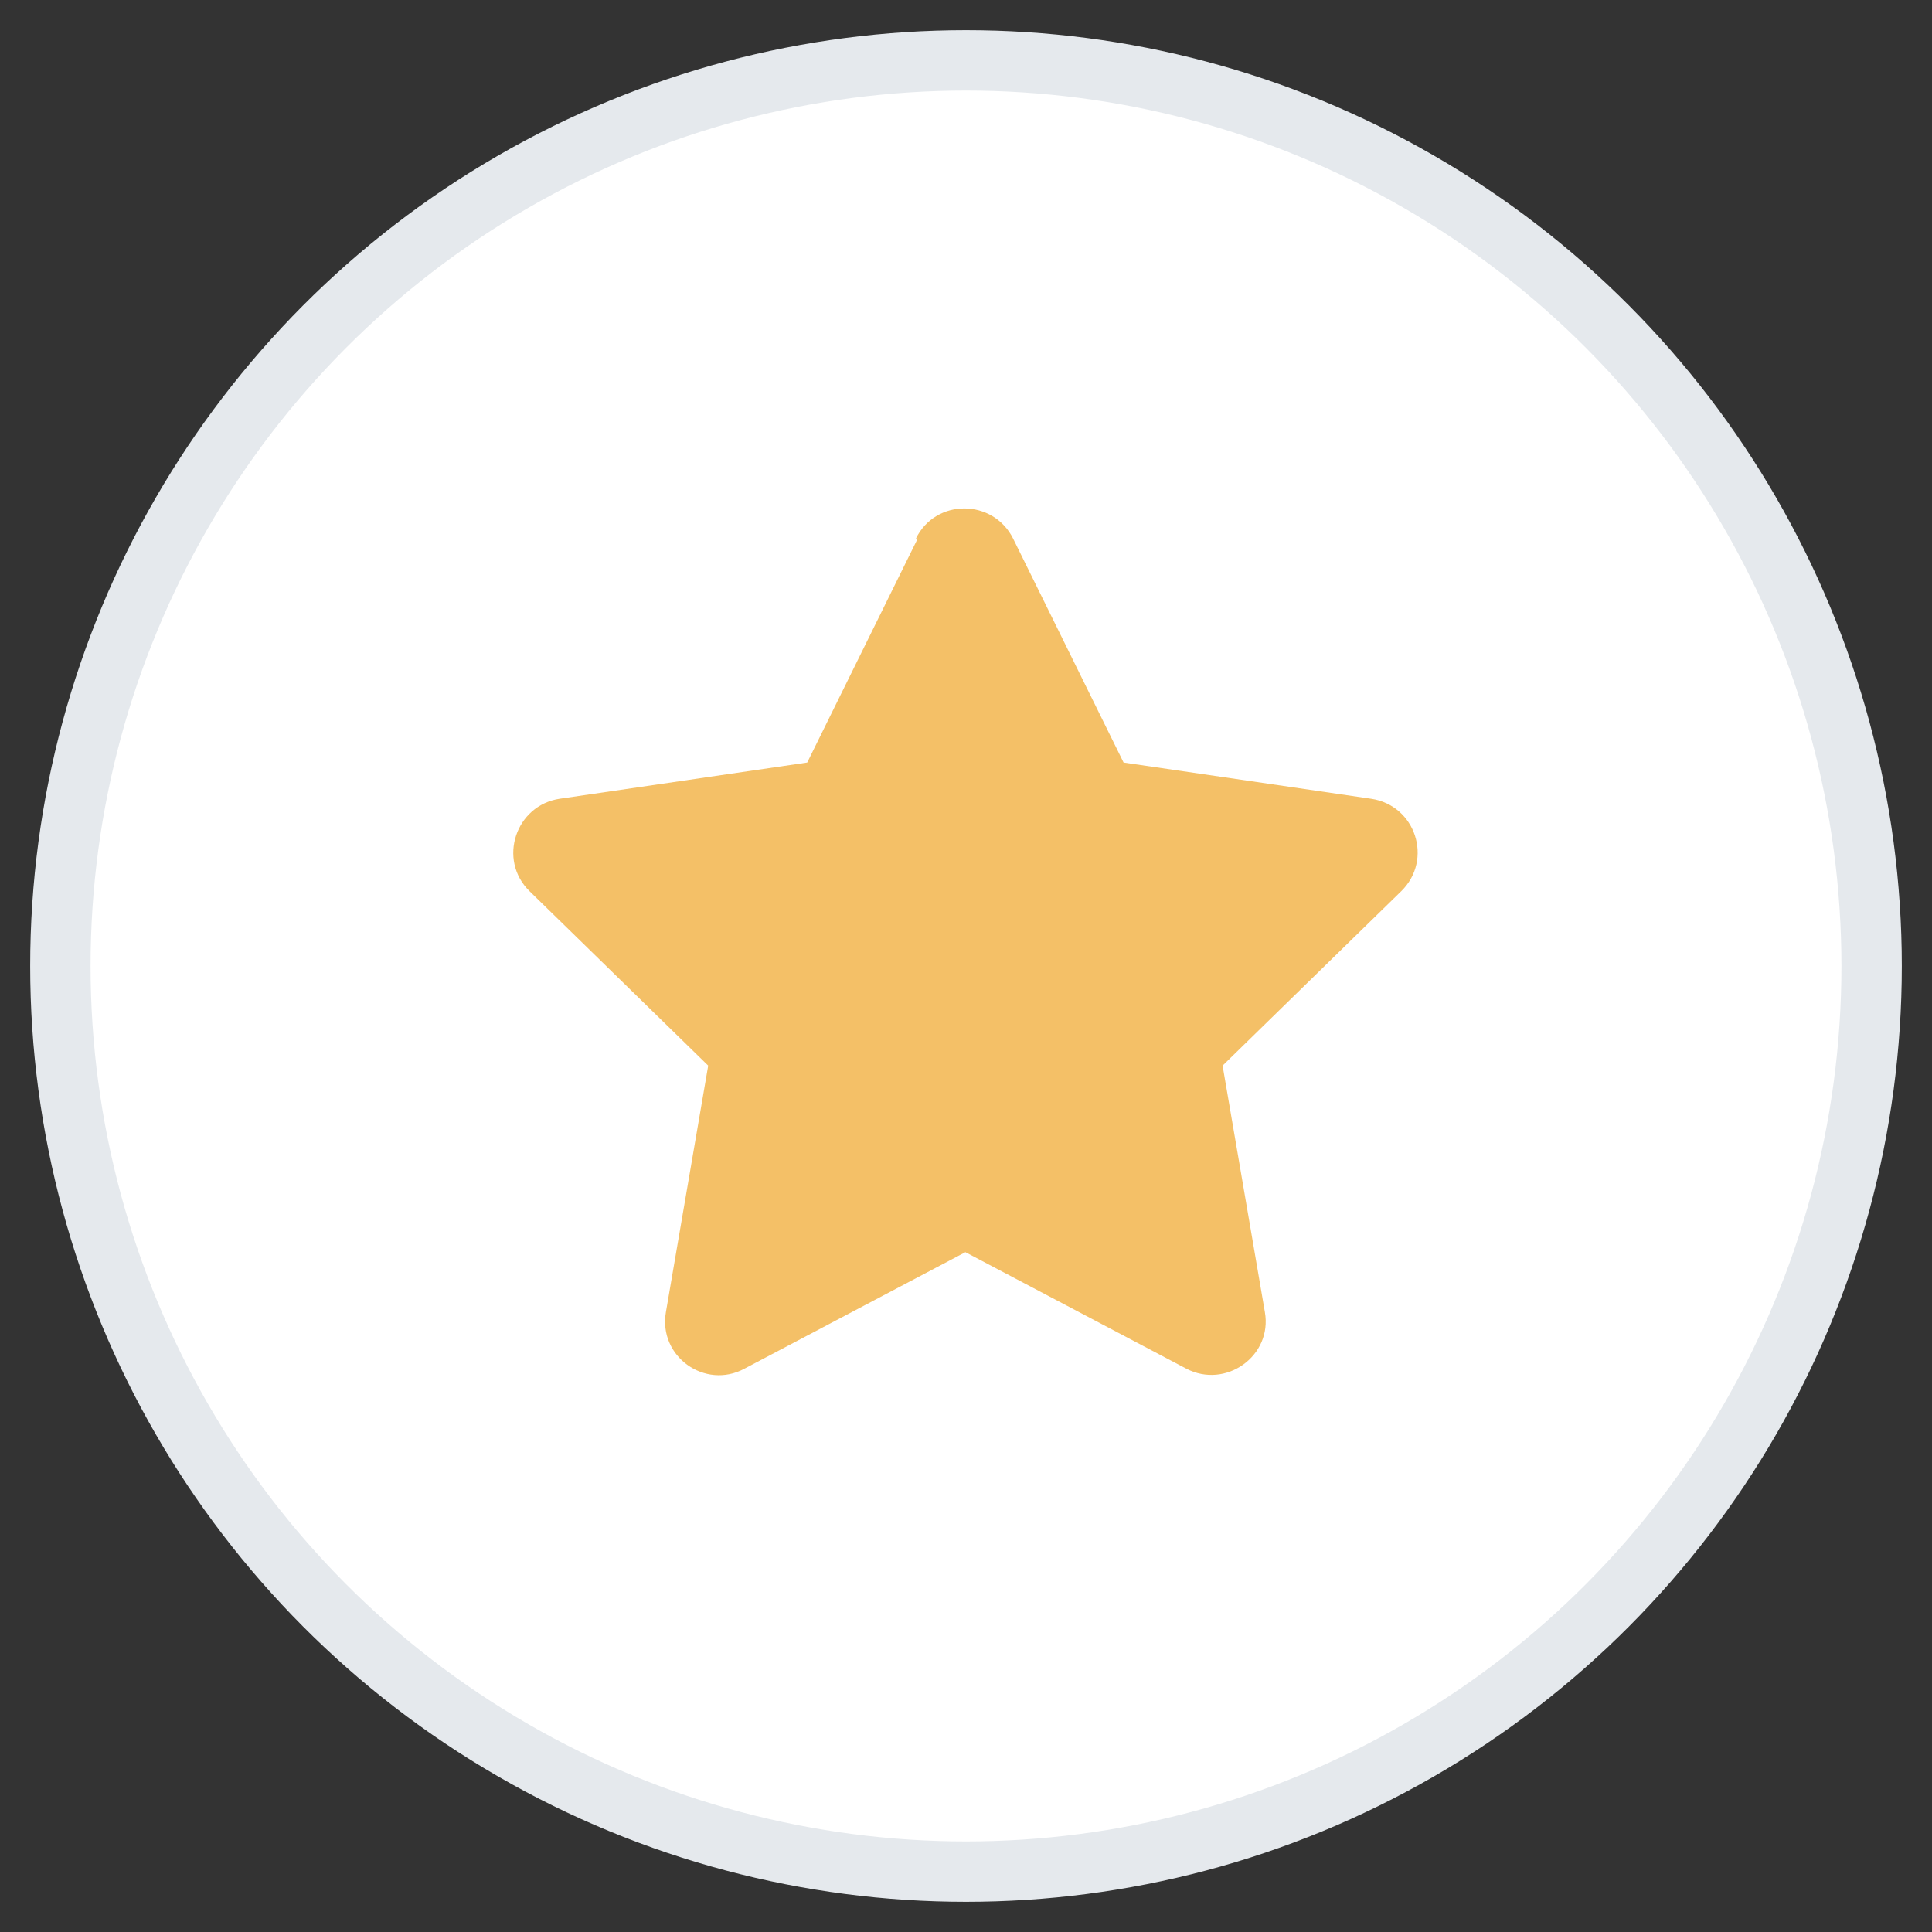<?xml version="1.0" encoding="UTF-8"?>
<svg id="_レイヤー_1" data-name="レイヤー 1" xmlns="http://www.w3.org/2000/svg" width="32" height="32" viewBox="0 0 32 32">
  <rect x="0" y="0" width="32" height="32" fill="#333333" stroke="none"/>
  <defs>
    <style>
      .cls-1 {
        fill: #f4c067;
      }

      .cls-2 {
        fill: #fff;
        stroke: #e5e9ed;
        stroke-miterlimit: 10;
      }
    </style>
  </defs>
  <circle class="cls-2" cx="16" cy="16" r="15"/>
  <path class="cls-1" d="m15.2,8.92l-1.83,3.71-4.1.6c-.73.11-1.03,1.01-.5,1.53l2.96,2.89-.7,4.08c-.13.74.65,1.29,1.3.94l3.66-1.93,3.66,1.93c.65.34,1.43-.21,1.3-.94l-.7-4.08,2.96-2.89c.53-.52.24-1.42-.5-1.53l-4.1-.6-1.83-3.71c-.33-.66-1.28-.67-1.61,0h0Z"/>
</svg>
